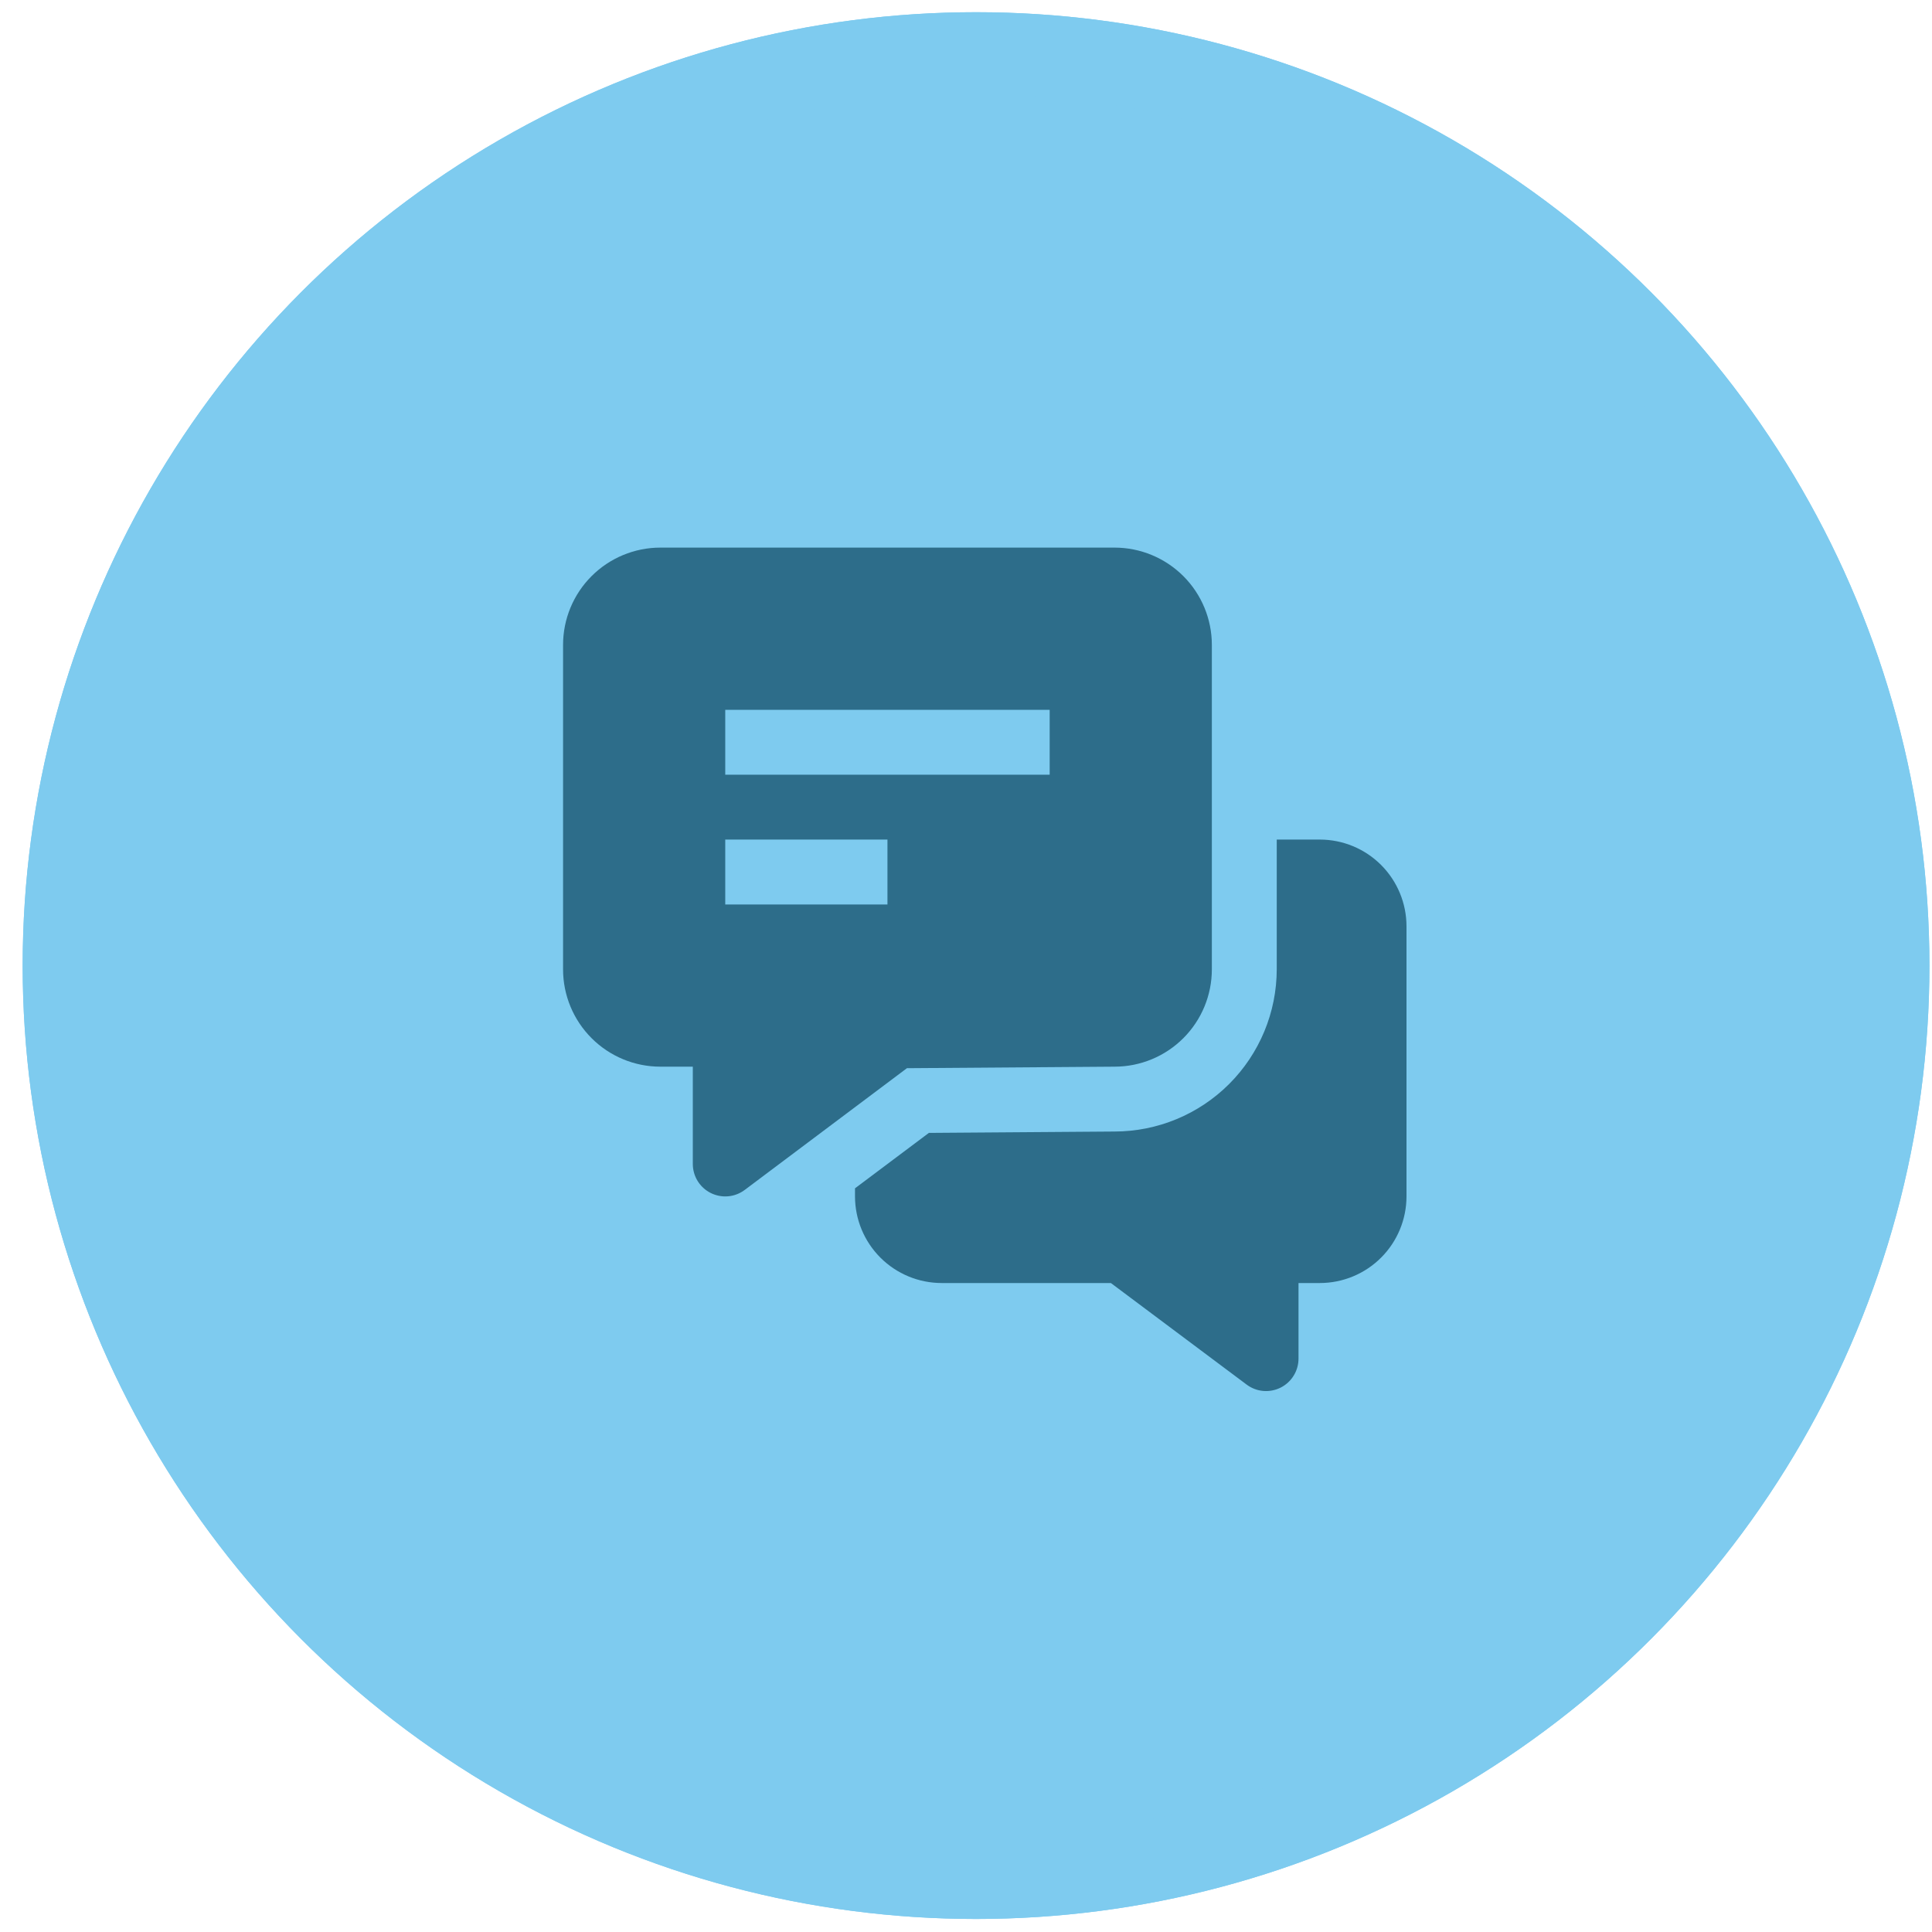<?xml version="1.0" encoding="UTF-8"?> <svg xmlns="http://www.w3.org/2000/svg" width="75" height="75" viewBox="0 0 75 75" fill="none"><g filter="url(#filter0_ii_30_318)"><circle cx="37.89" cy="37.484" r="37.01" fill="#7ECBEF"></circle></g><circle cx="37.89" cy="37.484" r="35.417" stroke="#7ECBEF" stroke-width="3.187"></circle><path d="M43.266 41.408C44.268 41.408 45.229 41.01 45.938 40.301C46.646 39.593 47.044 38.632 47.044 37.63V25.036C47.044 24.034 46.646 23.073 45.938 22.365C45.229 21.657 44.268 21.258 43.266 21.258H25.636C24.634 21.258 23.673 21.657 22.965 22.365C22.256 23.073 21.858 24.034 21.858 25.036V37.63C21.858 38.632 22.256 39.593 22.965 40.301C23.673 41.01 24.634 41.408 25.636 41.408H26.895V45.186C26.895 45.419 26.96 45.649 27.083 45.848C27.206 46.047 27.382 46.207 27.591 46.312C27.8 46.416 28.035 46.461 28.268 46.44C28.5 46.419 28.723 46.333 28.91 46.193L35.207 41.467L43.266 41.408ZM28.154 27.555H40.748V30.074H28.154V27.555ZM34.451 35.111H28.154V32.592H34.451V35.111Z" fill="#2D6D8A"></path><path d="M51.237 32.592H49.563V37.63C49.561 39.299 48.897 40.899 47.716 42.08C46.536 43.26 44.935 43.924 43.266 43.926L36.059 43.979L33.191 46.13V46.445C33.192 47.336 33.547 48.191 34.177 48.821C34.808 49.452 35.662 49.806 36.554 49.807H43.124L48.393 53.749C48.58 53.889 48.802 53.975 49.035 53.996C49.268 54.017 49.502 53.972 49.712 53.868C49.921 53.763 50.097 53.602 50.219 53.404C50.343 53.205 50.408 52.975 50.408 52.742V49.807H51.239C52.13 49.806 52.984 49.451 53.614 48.821C54.245 48.191 54.599 47.336 54.6 46.445V35.955C54.599 35.063 54.244 34.209 53.614 33.578C52.984 32.948 52.129 32.593 51.237 32.592Z" fill="#2D6D8A"></path><defs><filter id="filter0_ii_30_318" x="0.879" y="0.474" width="74.021" height="74.021" filterUnits="userSpaceOnUse" color-interpolation-filters="sRGB"><feFlood flood-opacity="0" result="BackgroundImageFix"></feFlood><feBlend mode="normal" in="SourceGraphic" in2="BackgroundImageFix" result="shape"></feBlend><feColorMatrix in="SourceAlpha" type="matrix" values="0 0 0 0 0 0 0 0 0 0 0 0 0 0 0 0 0 0 127 0" result="hardAlpha"></feColorMatrix><feOffset></feOffset><feGaussianBlur stdDeviation="21.353"></feGaussianBlur><feComposite in2="hardAlpha" operator="arithmetic" k2="-1" k3="1"></feComposite><feColorMatrix type="matrix" values="0 0 0 0 0.34 0 0 0 0 0.589 0 0 0 0 0.704 0 0 0 1 0"></feColorMatrix><feBlend mode="normal" in2="shape" result="effect1_innerShadow_30_318"></feBlend><feColorMatrix in="SourceAlpha" type="matrix" values="0 0 0 0 0 0 0 0 0 0 0 0 0 0 0 0 0 0 127 0" result="hardAlpha"></feColorMatrix><feOffset></feOffset><feGaussianBlur stdDeviation="6.454"></feGaussianBlur><feComposite in2="hardAlpha" operator="arithmetic" k2="-1" k3="1"></feComposite><feColorMatrix type="matrix" values="0 0 0 0 0 0 0 0 0 0 0 0 0 0 0 0 0 0 0.25 0"></feColorMatrix><feBlend mode="normal" in2="effect1_innerShadow_30_318" result="effect2_innerShadow_30_318"></feBlend></filter></defs></svg> 